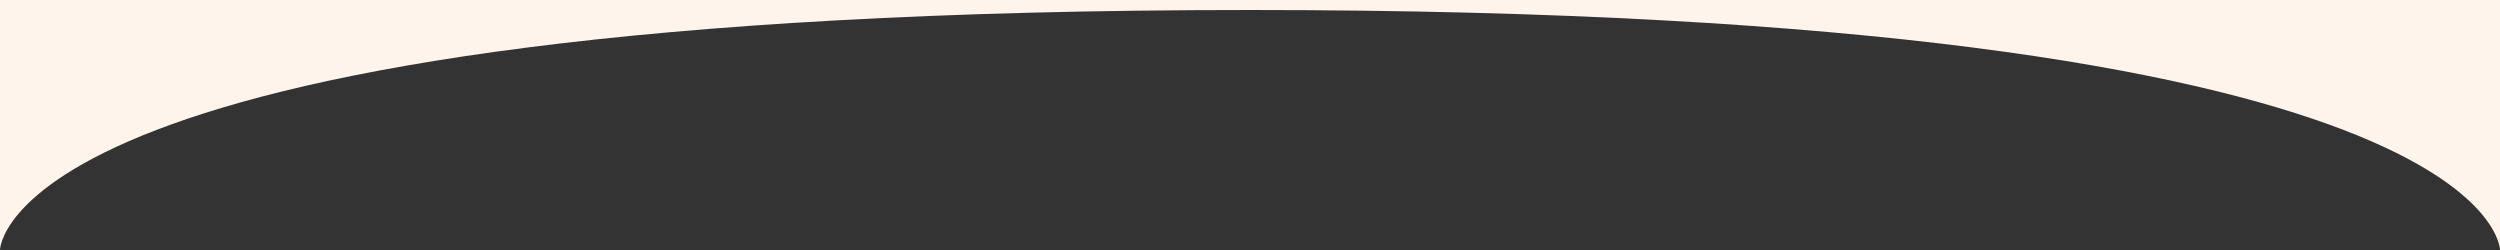<svg viewBox="0 0 1000 100" xmlns="http://www.w3.org/2000/svg"><rect x="0" y="0" width="1000" height="100" fill="#333333" stroke="none"/><path fill="#FFF4EC" d="M0 0v100S0 4 500 4s500 96 500 96V0H0Z"></path></svg>